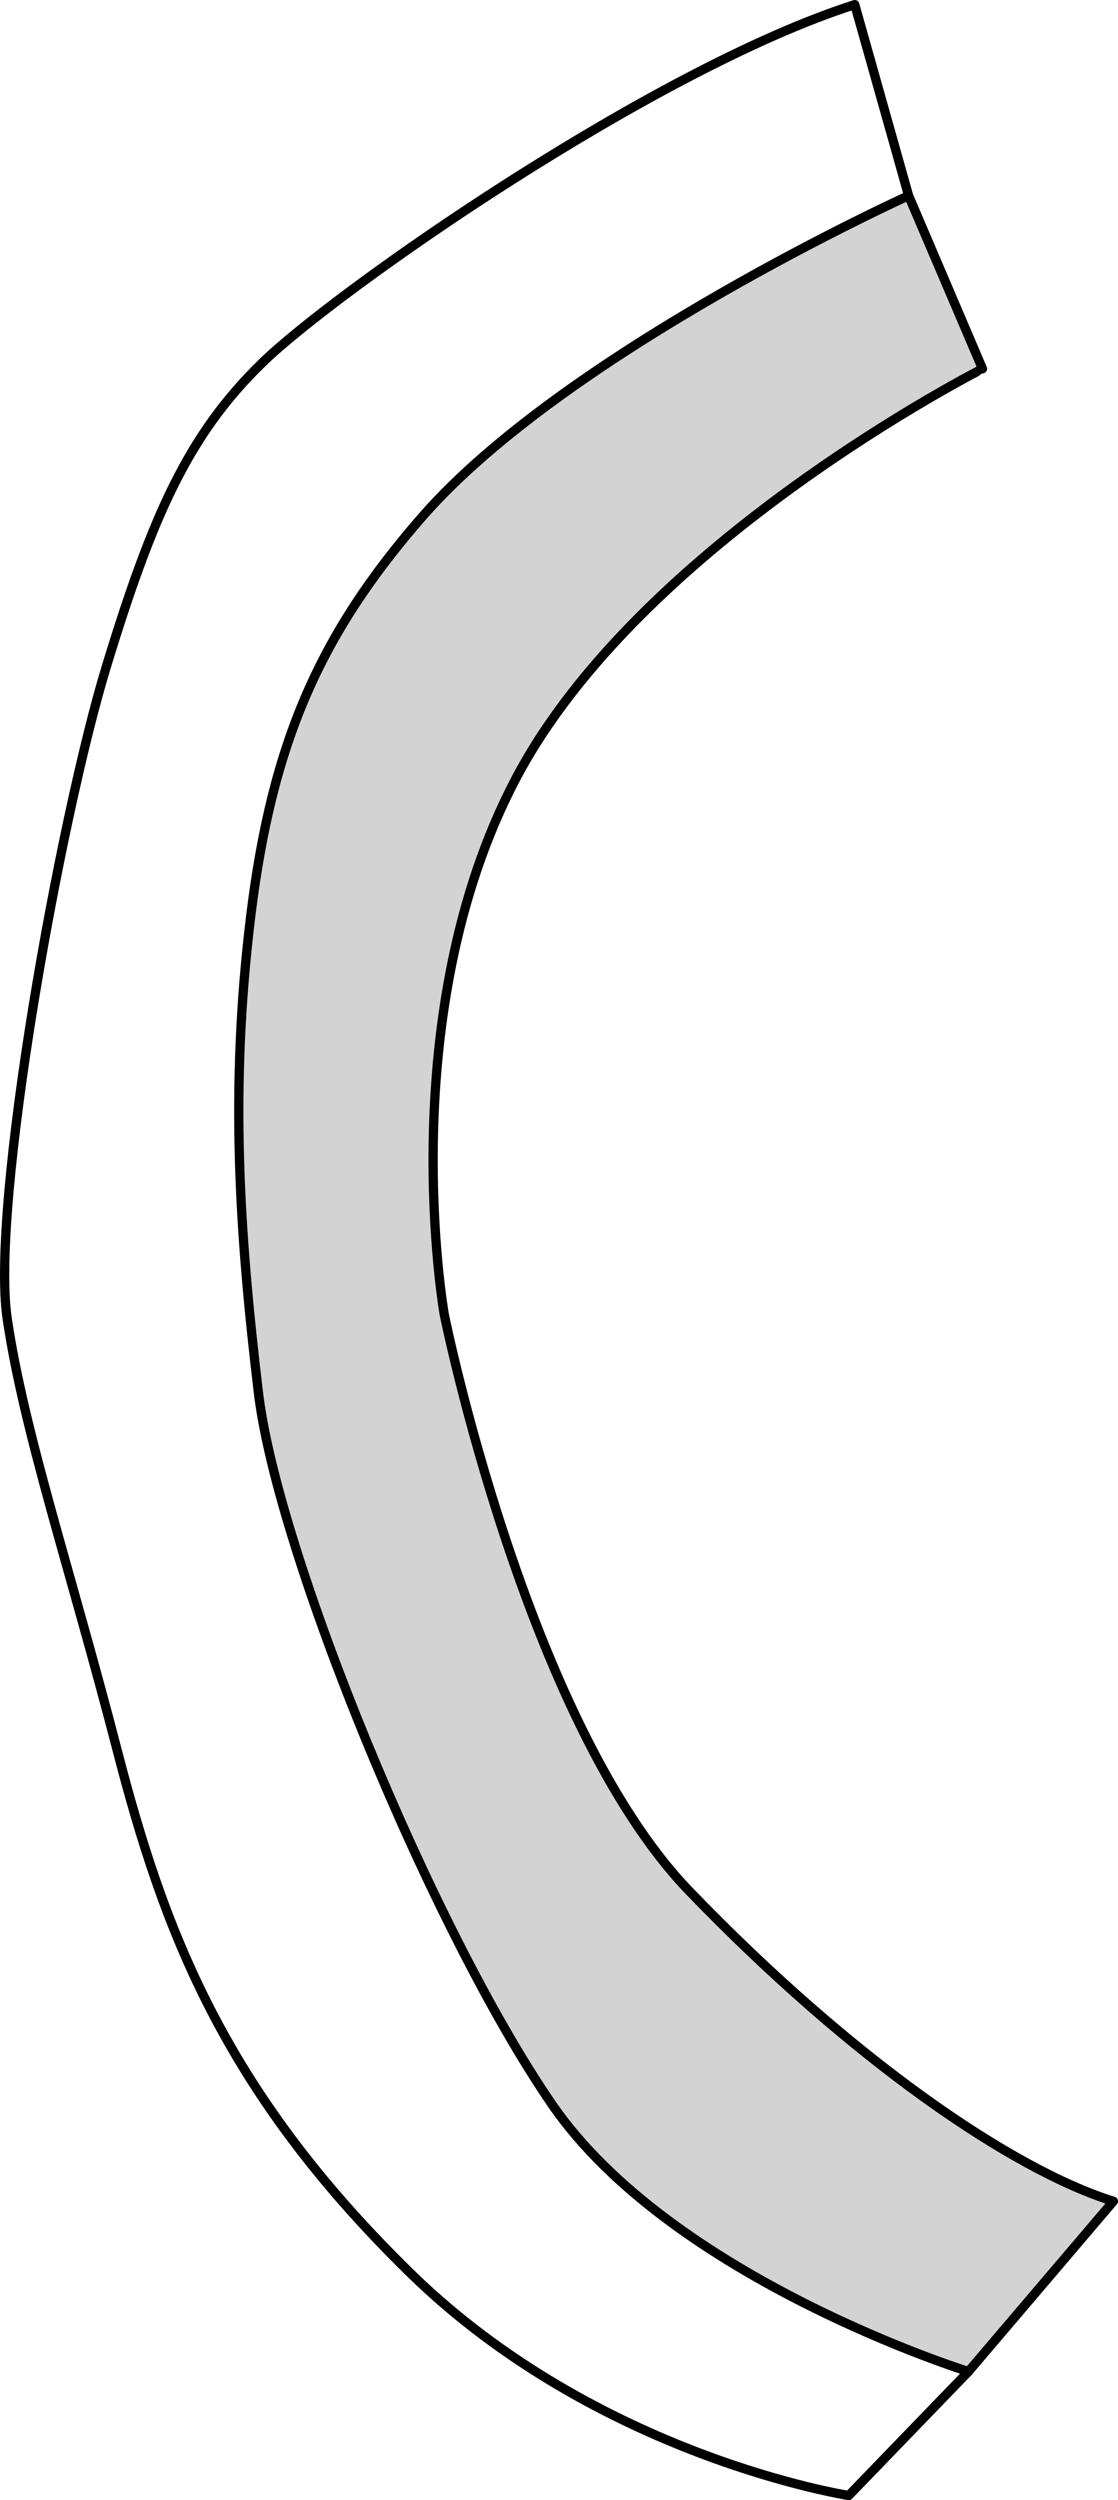 <svg xmlns="http://www.w3.org/2000/svg" width="483.43" height="1080.97" viewBox="0 0 483.43 1080.97"><g id="Слой_2" data-name="Слой 2"><g id="Слой_1-2" data-name="Слой 1"><path d="M369.61,2l23.28,82.61-19.63,22.82L159.51,281.17,116.92,486.86l40.16,202L261.75,886.06l157,139.36L367,1079s-108.32-16.74-189.56-96.15S70.67,834,50.58,756.44,10.42,619.52,3.12,570.23,25.94,353.89,46,288.17s35.6-100.41,67.55-131.45S282.44,29.84,369.61,2Z" style="fill:none;stroke:#000;stroke-linecap:round;stroke-linejoin:round;stroke-width:4px"/><path d="M392.89,84.61l31.95,74.85S277,234.31,223.11,336.55s-31,231.85-31,231.85S227.67,744.57,298,817.6,437.62,938.09,481.43,951.78l-62.68,73.64s-128.1-39.86-180.13-115.63S120,671.55,111.74,602.18,99.27,471,108.4,396.18s29.8-121.92,74.24-172.82C245.32,151.55,392.89,84.61,392.89,84.61Z" style="fill:#d3d3d4;stroke:#000;stroke-linecap:round;stroke-linejoin:round;stroke-width:4px"/></g></g></svg>
